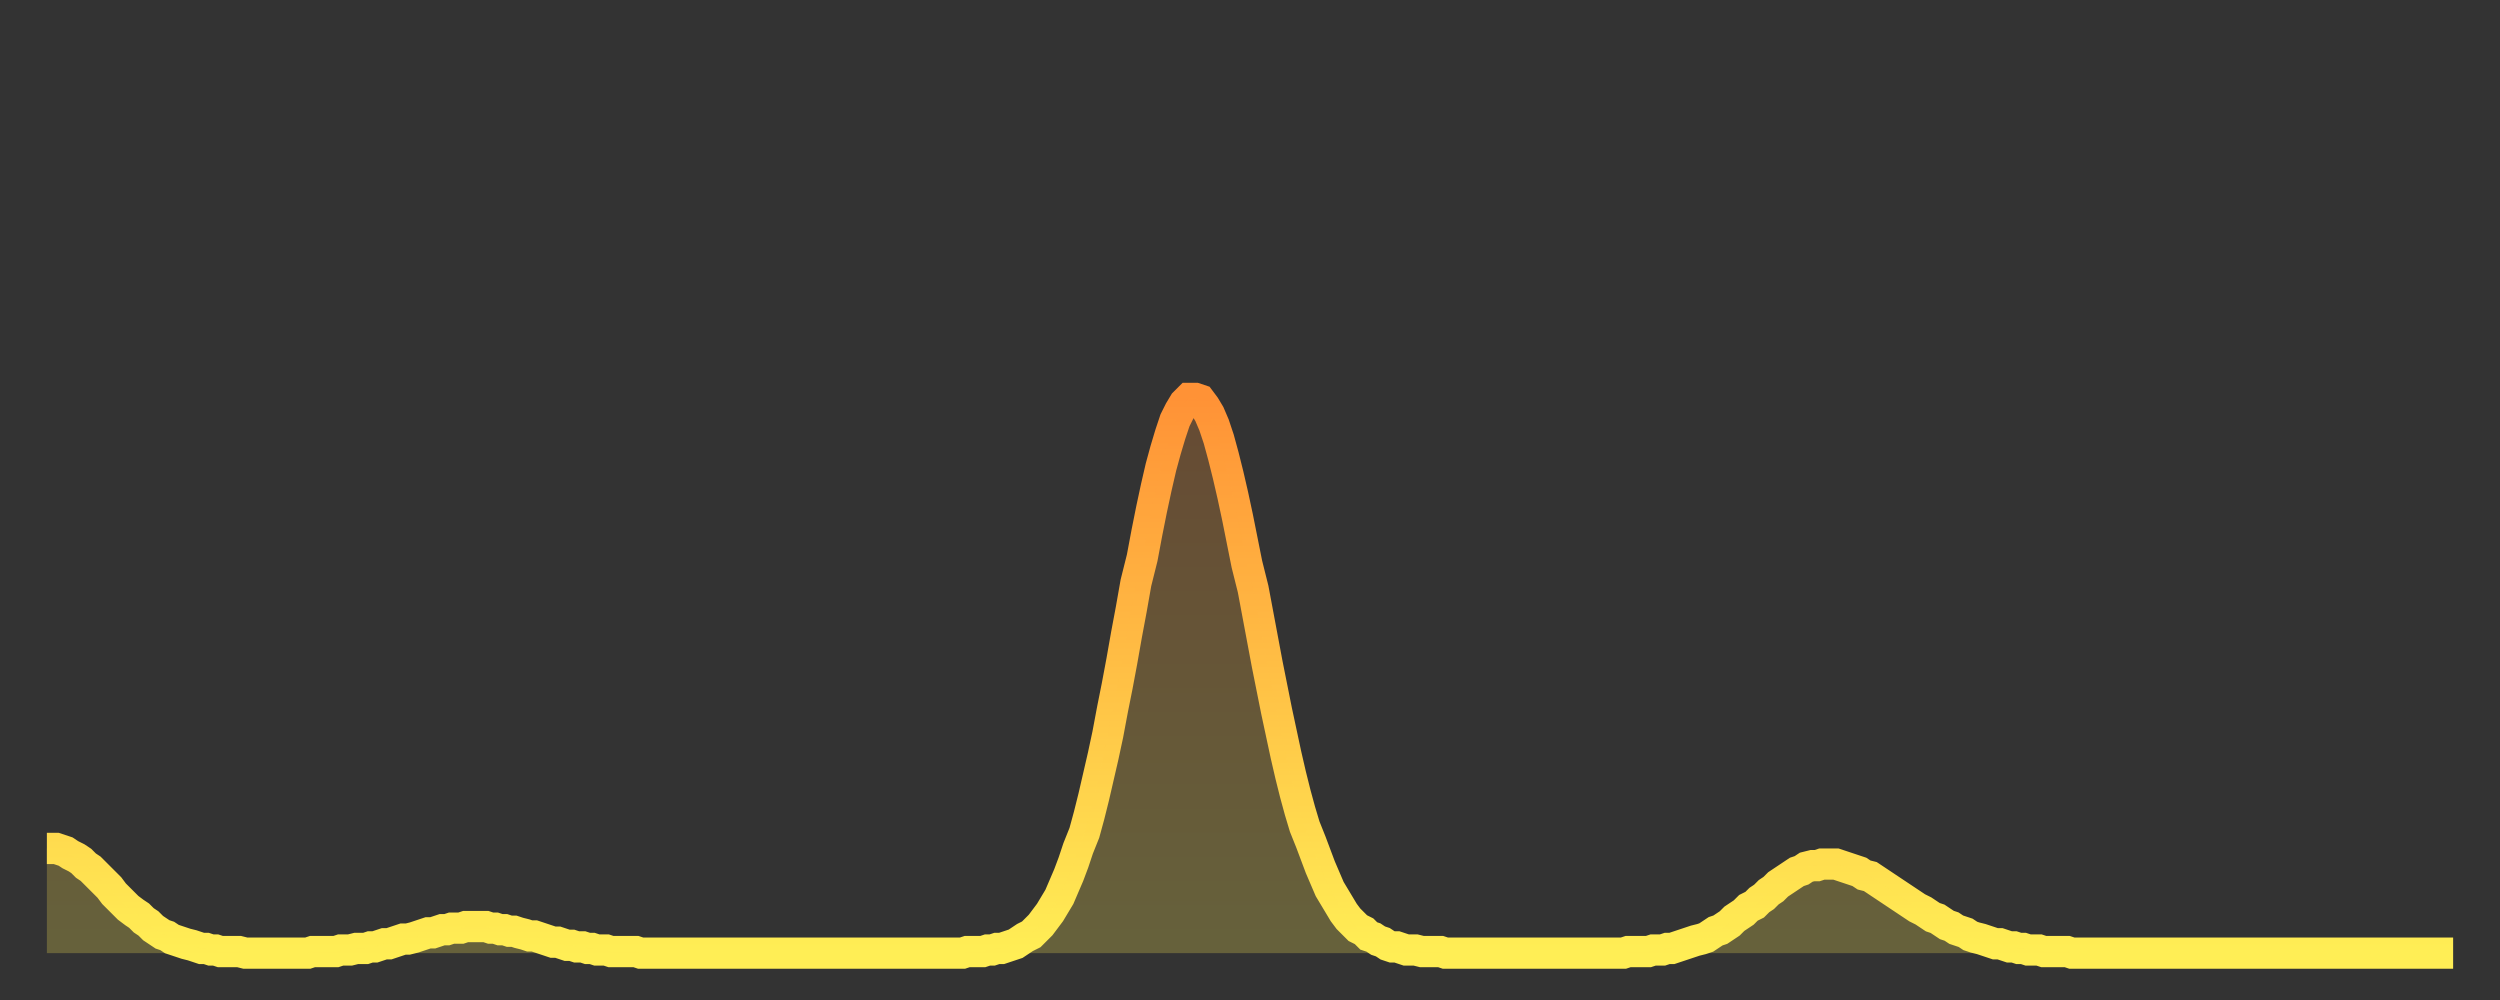 <?xml version="1.0" encoding="utf-8" ?>
<svg baseProfile="full" height="64" version="1.1" width="160" xmlns="http://www.w3.org/2000/svg" xmlns:ev="http://www.w3.org/2001/xml-events" xmlns:xlink="http://www.w3.org/1999/xlink"><rect width="100%" height="100%" fill="#333333" stroke="none"/><defs><linearGradient id="id611440" x1="0" x2="0" y1="0" y2="1"><stop offset="0%" stop-color="#ff9236" /><stop offset="50%" stop-color="#ffc045" /><stop offset="100%" stop-color="#ffee55" /></linearGradient></defs><g transform="translate(3,3)"><g><path d="M 0.0 51.3 0.3 51.3 0.6 51.3 0.9 51.4 1.2 51.5 1.5 51.7 1.9 51.9 2.2 52.1 2.5 52.4 2.8 52.6 3.1 52.9 3.4 53.2 3.7 53.5 4.0 53.8 4.3 54.2 4.6 54.5 4.9 54.8 5.2 55.1 5.6 55.4 5.9 55.6 6.2 55.9 6.5 56.1 6.8 56.4 7.1 56.6 7.4 56.8 7.7 56.9 8.0 57.1 8.3 57.2 8.6 57.3 8.9 57.4 9.3 57.5 9.6 57.6 9.9 57.7 10.2 57.7 10.5 57.8 10.8 57.8 11.1 57.9 11.4 57.9 11.7 57.9 12.0 57.9 12.3 57.9 12.7 58.0 13.0 58.0 13.3 58.0 13.6 58.0 13.9 58.0 14.2 58.0 14.5 58.0 14.8 58.0 15.1 58.0 15.4 58.0 15.7 58.0 16.0 58.0 16.4 58.0 16.7 58.0 17.0 57.9 17.3 57.9 17.6 57.9 17.9 57.9 18.2 57.9 18.5 57.9 18.8 57.8 19.1 57.8 19.4 57.8 19.8 57.7 20.1 57.7 20.4 57.7 20.7 57.6 21.0 57.6 21.3 57.5 21.6 57.4 21.9 57.4 22.2 57.3 22.5 57.2 22.8 57.1 23.1 57.1 23.5 57.0 23.8 56.9 24.1 56.8 24.4 56.7 24.7 56.7 25.0 56.6 25.3 56.5 25.6 56.5 25.9 56.4 26.2 56.4 26.5 56.4 26.8 56.3 27.2 56.3 27.5 56.3 27.8 56.3 28.1 56.3 28.4 56.4 28.7 56.4 29.0 56.5 29.3 56.5 29.6 56.6 29.9 56.6 30.2 56.7 30.6 56.8 30.9 56.9 31.2 56.9 31.5 57.0 31.8 57.1 32.1 57.2 32.4 57.3 32.7 57.3 33.0 57.4 33.3 57.5 33.6 57.5 33.9 57.6 34.3 57.6 34.6 57.7 34.9 57.7 35.2 57.8 35.5 57.8 35.8 57.8 36.1 57.9 36.4 57.9 36.7 57.9 37.0 57.9 37.3 57.9 37.7 57.9 38.0 58.0 38.3 58.0 38.6 58.0 38.9 58.0 39.2 58.0 39.5 58.0 39.8 58.0 40.1 58.0 40.4 58.0 40.7 58.0 41.0 58.0 41.4 58.0 41.7 58.0 42.0 58.0 42.3 58.0 42.6 58.0 42.9 58.0 43.2 58.0 43.5 58.0 43.8 58.0 44.1 58.0 44.4 58.0 44.7 58.0 45.1 58.0 45.4 58.0 45.7 58.0 46.0 58.0 46.3 58.0 46.6 58.0 46.9 58.0 47.2 58.0 47.5 58.0 47.8 58.0 48.1 58.0 48.5 58.0 48.8 58.0 49.1 58.0 49.4 58.0 49.7 58.0 50.0 58.0 50.3 58.0 50.6 58.0 50.9 58.0 51.2 58.0 51.5 58.0 51.8 58.0 52.2 58.0 52.5 58.0 52.8 58.0 53.1 58.0 53.4 58.0 53.7 58.0 54.0 58.0 54.3 58.0 54.6 58.0 54.9 58.0 55.2 58.0 55.6 58.0 55.9 58.0 56.2 58.0 56.5 58.0 56.8 58.0 57.1 58.0 57.4 58.0 57.7 58.0 58.0 58.0 58.3 58.0 58.6 58.0 58.9 57.9 59.3 57.9 59.6 57.9 59.9 57.9 60.2 57.8 60.5 57.8 60.8 57.7 61.1 57.7 61.4 57.6 61.7 57.5 62.0 57.4 62.3 57.2 62.6 57.0 63.0 56.8 63.3 56.5 63.6 56.2 63.9 55.8 64.2 55.4 64.5 54.9 64.8 54.4 65.1 53.7 65.4 53.0 65.7 52.2 66.0 51.3 66.4 50.3 66.7 49.2 67.0 48.0 67.3 46.7 67.6 45.4 67.9 44.0 68.2 42.4 68.5 40.9 68.8 39.3 69.1 37.6 69.4 36.0 69.7 34.3 70.1 32.7 70.4 31.1 70.7 29.6 71.0 28.2 71.3 26.9 71.6 25.8 71.9 24.8 72.2 23.9 72.5 23.3 72.8 22.8 73.1 22.5 73.5 22.5 73.8 22.6 74.1 23.0 74.4 23.5 74.7 24.2 75.0 25.1 75.3 26.2 75.6 27.4 75.9 28.7 76.2 30.1 76.5 31.6 76.8 33.1 77.2 34.7 77.5 36.3 77.8 37.9 78.1 39.5 78.4 41.0 78.7 42.5 79.0 43.9 79.3 45.3 79.6 46.6 79.9 47.8 80.2 48.9 80.5 49.9 80.9 50.9 81.2 51.7 81.5 52.5 81.8 53.2 82.1 53.9 82.4 54.4 82.7 54.9 83.0 55.4 83.3 55.8 83.6 56.1 83.9 56.4 84.3 56.6 84.6 56.9 84.9 57.0 85.2 57.2 85.5 57.3 85.8 57.5 86.1 57.6 86.4 57.6 86.7 57.7 87.0 57.8 87.3 57.8 87.6 57.8 88.0 57.9 88.3 57.9 88.6 57.9 88.9 57.9 89.2 57.9 89.5 58.0 89.8 58.0 90.1 58.0 90.4 58.0 90.7 58.0 91.0 58.0 91.4 58.0 91.7 58.0 92.0 58.0 92.3 58.0 92.6 58.0 92.9 58.0 93.2 58.0 93.5 58.0 93.8 58.0 94.1 58.0 94.4 58.0 94.7 58.0 95.1 58.0 95.4 58.0 95.7 58.0 96.0 58.0 96.3 58.0 96.6 58.0 96.9 58.0 97.2 58.0 97.5 58.0 97.8 58.0 98.1 58.0 98.4 58.0 98.8 58.0 99.1 58.0 99.4 58.0 99.7 58.0 100.0 58.0 100.3 58.0 100.6 58.0 100.9 58.0 101.2 57.9 101.5 57.9 101.8 57.9 102.2 57.9 102.5 57.9 102.8 57.8 103.1 57.8 103.4 57.8 103.7 57.7 104.0 57.7 104.3 57.6 104.6 57.5 104.9 57.4 105.2 57.3 105.5 57.2 105.9 57.1 106.2 57.0 106.5 56.8 106.8 56.6 107.1 56.5 107.4 56.3 107.7 56.1 108.0 55.8 108.3 55.6 108.6 55.4 108.9 55.1 109.3 54.9 109.6 54.6 109.9 54.4 110.2 54.1 110.5 53.9 110.8 53.6 111.1 53.4 111.4 53.2 111.7 53.0 112.0 52.8 112.3 52.7 112.6 52.5 113.0 52.4 113.3 52.4 113.6 52.3 113.9 52.3 114.2 52.3 114.5 52.3 114.8 52.4 115.1 52.5 115.4 52.6 115.7 52.7 116.0 52.8 116.3 53.0 116.7 53.1 117.0 53.3 117.3 53.5 117.6 53.7 117.9 53.9 118.2 54.1 118.5 54.3 118.8 54.5 119.1 54.7 119.4 54.9 119.7 55.1 120.1 55.3 120.4 55.5 120.7 55.7 121.0 55.8 121.3 56.0 121.6 56.2 121.9 56.3 122.2 56.5 122.5 56.6 122.8 56.7 123.1 56.9 123.4 57.0 123.8 57.1 124.1 57.2 124.4 57.3 124.7 57.4 125.0 57.4 125.3 57.5 125.6 57.6 125.9 57.6 126.2 57.7 126.5 57.7 126.8 57.8 127.2 57.8 127.5 57.8 127.8 57.9 128.1 57.9 128.4 57.9 128.7 57.9 129.0 57.9 129.3 57.9 129.6 58.0 129.9 58.0 130.2 58.0 130.5 58.0 130.9 58.0 131.2 58.0 131.5 58.0 131.8 58.0 132.1 58.0 132.4 58.0 132.7 58.0 133.0 58.0 133.3 58.0 133.6 58.0 133.9 58.0 134.2 58.0 134.6 58.0 134.9 58.0 135.2 58.0 135.5 58.0 135.8 58.0 136.1 58.0 136.4 58.0 136.7 58.0 137.0 58.0 137.3 58.0 137.6 58.0 138.0 58.0 138.3 58.0 138.6 58.0 138.9 58.0 139.2 58.0 139.5 58.0 139.8 58.0 140.1 58.0 140.4 58.0 140.7 58.0 141.0 58.0 141.3 58.0 141.7 58.0 142.0 58.0 142.3 58.0 142.6 58.0 142.9 58.0 143.2 58.0 143.5 58.0 143.8 58.0 144.1 58.0 144.4 58.0 144.7 58.0 145.1 58.0 145.4 58.0 145.7 58.0 146.0 58.0 146.3 58.0 146.6 58.0 146.9 58.0 147.2 58.0 147.5 58.0 147.8 58.0 148.1 58.0 148.4 58.0 148.8 58.0 149.1 58.0 149.4 58.0 149.7 58.0 150.0 58.0 150.3 58.0 150.6 58.0 150.9 58.0 151.2 58.0 151.5 58.0 151.8 58.0 152.1 58.0 152.5 58.0 152.8 58.0 153.1 58.0 153.4 58.0 153.7 58.0 154.0 58.0" fill="none" id="graph-curve" opacity="1" stroke="url(#id611440)" stroke-width="2" /><path d="M 0 58 L 0.0 51.3 0.3 51.3 0.6 51.3 0.9 51.4 1.2 51.5 1.5 51.7 1.9 51.9 2.2 52.1 2.5 52.4 2.8 52.6 3.1 52.9 3.4 53.2 3.7 53.5 4.0 53.8 4.3 54.2 4.6 54.5 4.9 54.8 5.2 55.1 5.6 55.4 5.9 55.6 6.2 55.9 6.5 56.1 6.8 56.4 7.1 56.6 7.4 56.8 7.7 56.9 8.0 57.1 8.3 57.2 8.6 57.3 8.9 57.4 9.3 57.5 9.6 57.6 9.9 57.7 10.2 57.7 10.5 57.8 10.8 57.8 11.1 57.9 11.4 57.9 11.7 57.9 12.0 57.9 12.3 57.9 12.7 58.0 13.0 58.0 13.3 58.0 13.6 58.0 13.9 58.0 14.2 58.0 14.5 58.0 14.8 58.0 15.1 58.0 15.4 58.0 15.7 58.0 16.0 58.0 16.4 58.0 16.7 58.0 17.0 57.9 17.3 57.9 17.6 57.9 17.9 57.9 18.2 57.9 18.5 57.9 18.8 57.8 19.1 57.8 19.4 57.8 19.8 57.7 20.1 57.7 20.4 57.7 20.7 57.6 21.0 57.6 21.3 57.5 21.6 57.4 21.9 57.4 22.2 57.3 22.5 57.2 22.8 57.1 23.1 57.1 23.5 57.0 23.8 56.9 24.1 56.8 24.4 56.7 24.7 56.7 25.0 56.6 25.3 56.5 25.6 56.5 25.9 56.4 26.2 56.4 26.5 56.4 26.8 56.3 27.2 56.3 27.5 56.3 27.8 56.3 28.1 56.3 28.4 56.4 28.7 56.4 29.0 56.5 29.3 56.5 29.6 56.6 29.9 56.6 30.2 56.7 30.6 56.8 30.9 56.9 31.2 56.9 31.5 57.0 31.8 57.1 32.1 57.2 32.4 57.3 32.7 57.3 33.0 57.4 33.3 57.5 33.6 57.5 33.9 57.6 34.3 57.6 34.6 57.7 34.9 57.7 35.2 57.8 35.5 57.8 35.8 57.8 36.1 57.9 36.4 57.9 36.7 57.9 37.0 57.9 37.3 57.9 37.7 57.9 38.0 58.0 38.3 58.0 38.6 58.0 38.9 58.0 39.2 58.0 39.5 58.0 39.8 58.0 40.1 58.0 40.4 58.0 40.7 58.0 41.0 58.0 41.4 58.0 41.7 58.0 42.0 58.0 42.3 58.0 42.6 58.0 42.9 58.0 43.2 58.0 43.5 58.0 43.8 58.0 44.1 58.0 44.4 58.0 44.7 58.0 45.1 58.0 45.4 58.0 45.7 58.0 46.0 58.0 46.3 58.0 46.6 58.0 46.9 58.0 47.2 58.0 47.5 58.0 47.8 58.0 48.1 58.0 48.5 58.0 48.8 58.0 49.1 58.0 49.4 58.0 49.7 58.0 50.0 58.0 50.3 58.0 50.6 58.0 50.9 58.0 51.2 58.0 51.5 58.0 51.8 58.0 52.2 58.0 52.5 58.0 52.8 58.0 53.1 58.0 53.4 58.0 53.7 58.0 54.0 58.0 54.3 58.0 54.6 58.0 54.9 58.0 55.2 58.0 55.6 58.0 55.9 58.0 56.2 58.0 56.5 58.0 56.8 58.0 57.1 58.0 57.4 58.0 57.7 58.0 58.0 58.0 58.3 58.0 58.6 58.0 58.9 57.9 59.3 57.9 59.6 57.9 59.9 57.9 60.2 57.8 60.5 57.8 60.8 57.7 61.1 57.7 61.4 57.6 61.7 57.5 62.0 57.4 62.3 57.2 62.6 57.0 63.0 56.8 63.3 56.5 63.6 56.2 63.9 55.8 64.2 55.4 64.5 54.9 64.8 54.4 65.1 53.7 65.4 53.0 65.7 52.2 66.0 51.3 66.4 50.3 66.7 49.2 67.0 48.0 67.3 46.7 67.6 45.4 67.9 44.0 68.2 42.4 68.5 40.9 68.8 39.3 69.1 37.6 69.4 36.0 69.7 34.3 70.1 32.7 70.4 31.1 70.7 29.6 71.0 28.2 71.3 26.9 71.6 25.8 71.9 24.8 72.2 23.9 72.5 23.3 72.8 22.8 73.1 22.5 73.5 22.5 73.8 22.6 74.1 23.0 74.4 23.5 74.7 24.2 75.0 25.1 75.3 26.2 75.6 27.4 75.9 28.7 76.2 30.1 76.5 31.6 76.8 33.1 77.2 34.7 77.5 36.3 77.8 37.9 78.1 39.5 78.4 41.0 78.7 42.5 79.0 43.9 79.3 45.3 79.6 46.6 79.9 47.8 80.2 48.9 80.5 49.9 80.9 50.9 81.2 51.7 81.5 52.5 81.8 53.2 82.1 53.9 82.4 54.4 82.7 54.9 83.0 55.4 83.3 55.8 83.6 56.1 83.9 56.4 84.3 56.6 84.6 56.9 84.9 57.0 85.2 57.2 85.5 57.3 85.8 57.5 86.1 57.6 86.4 57.6 86.7 57.7 87.0 57.8 87.3 57.8 87.6 57.8 88.0 57.9 88.3 57.9 88.6 57.9 88.9 57.9 89.2 57.9 89.5 58.0 89.8 58.0 90.1 58.0 90.4 58.0 90.7 58.0 91.0 58.0 91.4 58.0 91.7 58.0 92.0 58.0 92.3 58.0 92.6 58.0 92.9 58.0 93.2 58.0 93.5 58.0 93.8 58.0 94.1 58.0 94.4 58.0 94.7 58.0 95.1 58.0 95.4 58.0 95.7 58.0 96.0 58.0 96.3 58.0 96.6 58.0 96.9 58.0 97.2 58.0 97.5 58.0 97.8 58.0 98.1 58.0 98.4 58.0 98.8 58.0 99.1 58.0 99.4 58.0 99.7 58.0 100.0 58.0 100.3 58.0 100.6 58.0 100.9 58.0 101.2 57.9 101.5 57.9 101.8 57.9 102.2 57.9 102.5 57.9 102.8 57.8 103.1 57.8 103.4 57.8 103.7 57.7 104.0 57.7 104.3 57.6 104.6 57.5 104.9 57.4 105.2 57.3 105.5 57.2 105.9 57.1 106.2 57.0 106.5 56.8 106.8 56.6 107.1 56.5 107.4 56.3 107.7 56.1 108.0 55.8 108.3 55.6 108.6 55.4 108.9 55.1 109.3 54.9 109.6 54.6 109.9 54.4 110.2 54.1 110.5 53.9 110.8 53.6 111.1 53.4 111.4 53.2 111.7 53.0 112.0 52.8 112.3 52.7 112.6 52.5 113.0 52.4 113.3 52.4 113.6 52.3 113.9 52.3 114.2 52.3 114.5 52.3 114.8 52.4 115.1 52.5 115.4 52.6 115.7 52.7 116.0 52.8 116.3 53.0 116.7 53.1 117.0 53.3 117.3 53.5 117.6 53.7 117.9 53.9 118.2 54.1 118.5 54.3 118.8 54.5 119.1 54.7 119.4 54.9 119.7 55.1 120.1 55.3 120.4 55.5 120.7 55.7 121.0 55.8 121.3 56.0 121.6 56.2 121.9 56.3 122.2 56.5 122.5 56.6 122.8 56.7 123.1 56.9 123.4 57.0 123.8 57.1 124.1 57.2 124.4 57.3 124.7 57.4 125.0 57.4 125.3 57.5 125.6 57.6 125.9 57.6 126.2 57.7 126.5 57.7 126.8 57.8 127.2 57.8 127.5 57.8 127.8 57.9 128.1 57.9 128.4 57.9 128.7 57.9 129.0 57.9 129.3 57.9 129.6 58.0 129.9 58.0 130.2 58.0 130.5 58.0 130.9 58.0 131.2 58.0 131.5 58.0 131.8 58.0 132.1 58.0 132.4 58.0 132.7 58.0 133.0 58.0 133.3 58.0 133.6 58.0 133.9 58.0 134.2 58.0 134.6 58.0 134.9 58.0 135.2 58.0 135.5 58.0 135.8 58.0 136.1 58.0 136.4 58.0 136.7 58.0 137.0 58.0 137.3 58.0 137.6 58.0 138.0 58.0 138.3 58.0 138.6 58.0 138.9 58.0 139.2 58.0 139.5 58.0 139.8 58.0 140.1 58.0 140.4 58.0 140.7 58.0 141.0 58.0 141.3 58.0 141.7 58.0 142.0 58.0 142.3 58.0 142.6 58.0 142.9 58.0 143.2 58.0 143.5 58.0 143.8 58.0 144.1 58.0 144.4 58.0 144.7 58.0 145.1 58.0 145.4 58.0 145.7 58.0 146.0 58.0 146.3 58.0 146.6 58.0 146.9 58.0 147.2 58.0 147.5 58.0 147.8 58.0 148.1 58.0 148.4 58.0 148.8 58.0 149.1 58.0 149.4 58.0 149.7 58.0 150.0 58.0 150.3 58.0 150.6 58.0 150.9 58.0 151.2 58.0 151.5 58.0 151.8 58.0 152.1 58.0 152.5 58.0 152.8 58.0 153.1 58.0 153.4 58.0 153.7 58.0 154.0 58.0 154 58" fill="url(#id611440)" fill-opacity=".25" id="graph-shadow" /></g></g></svg>